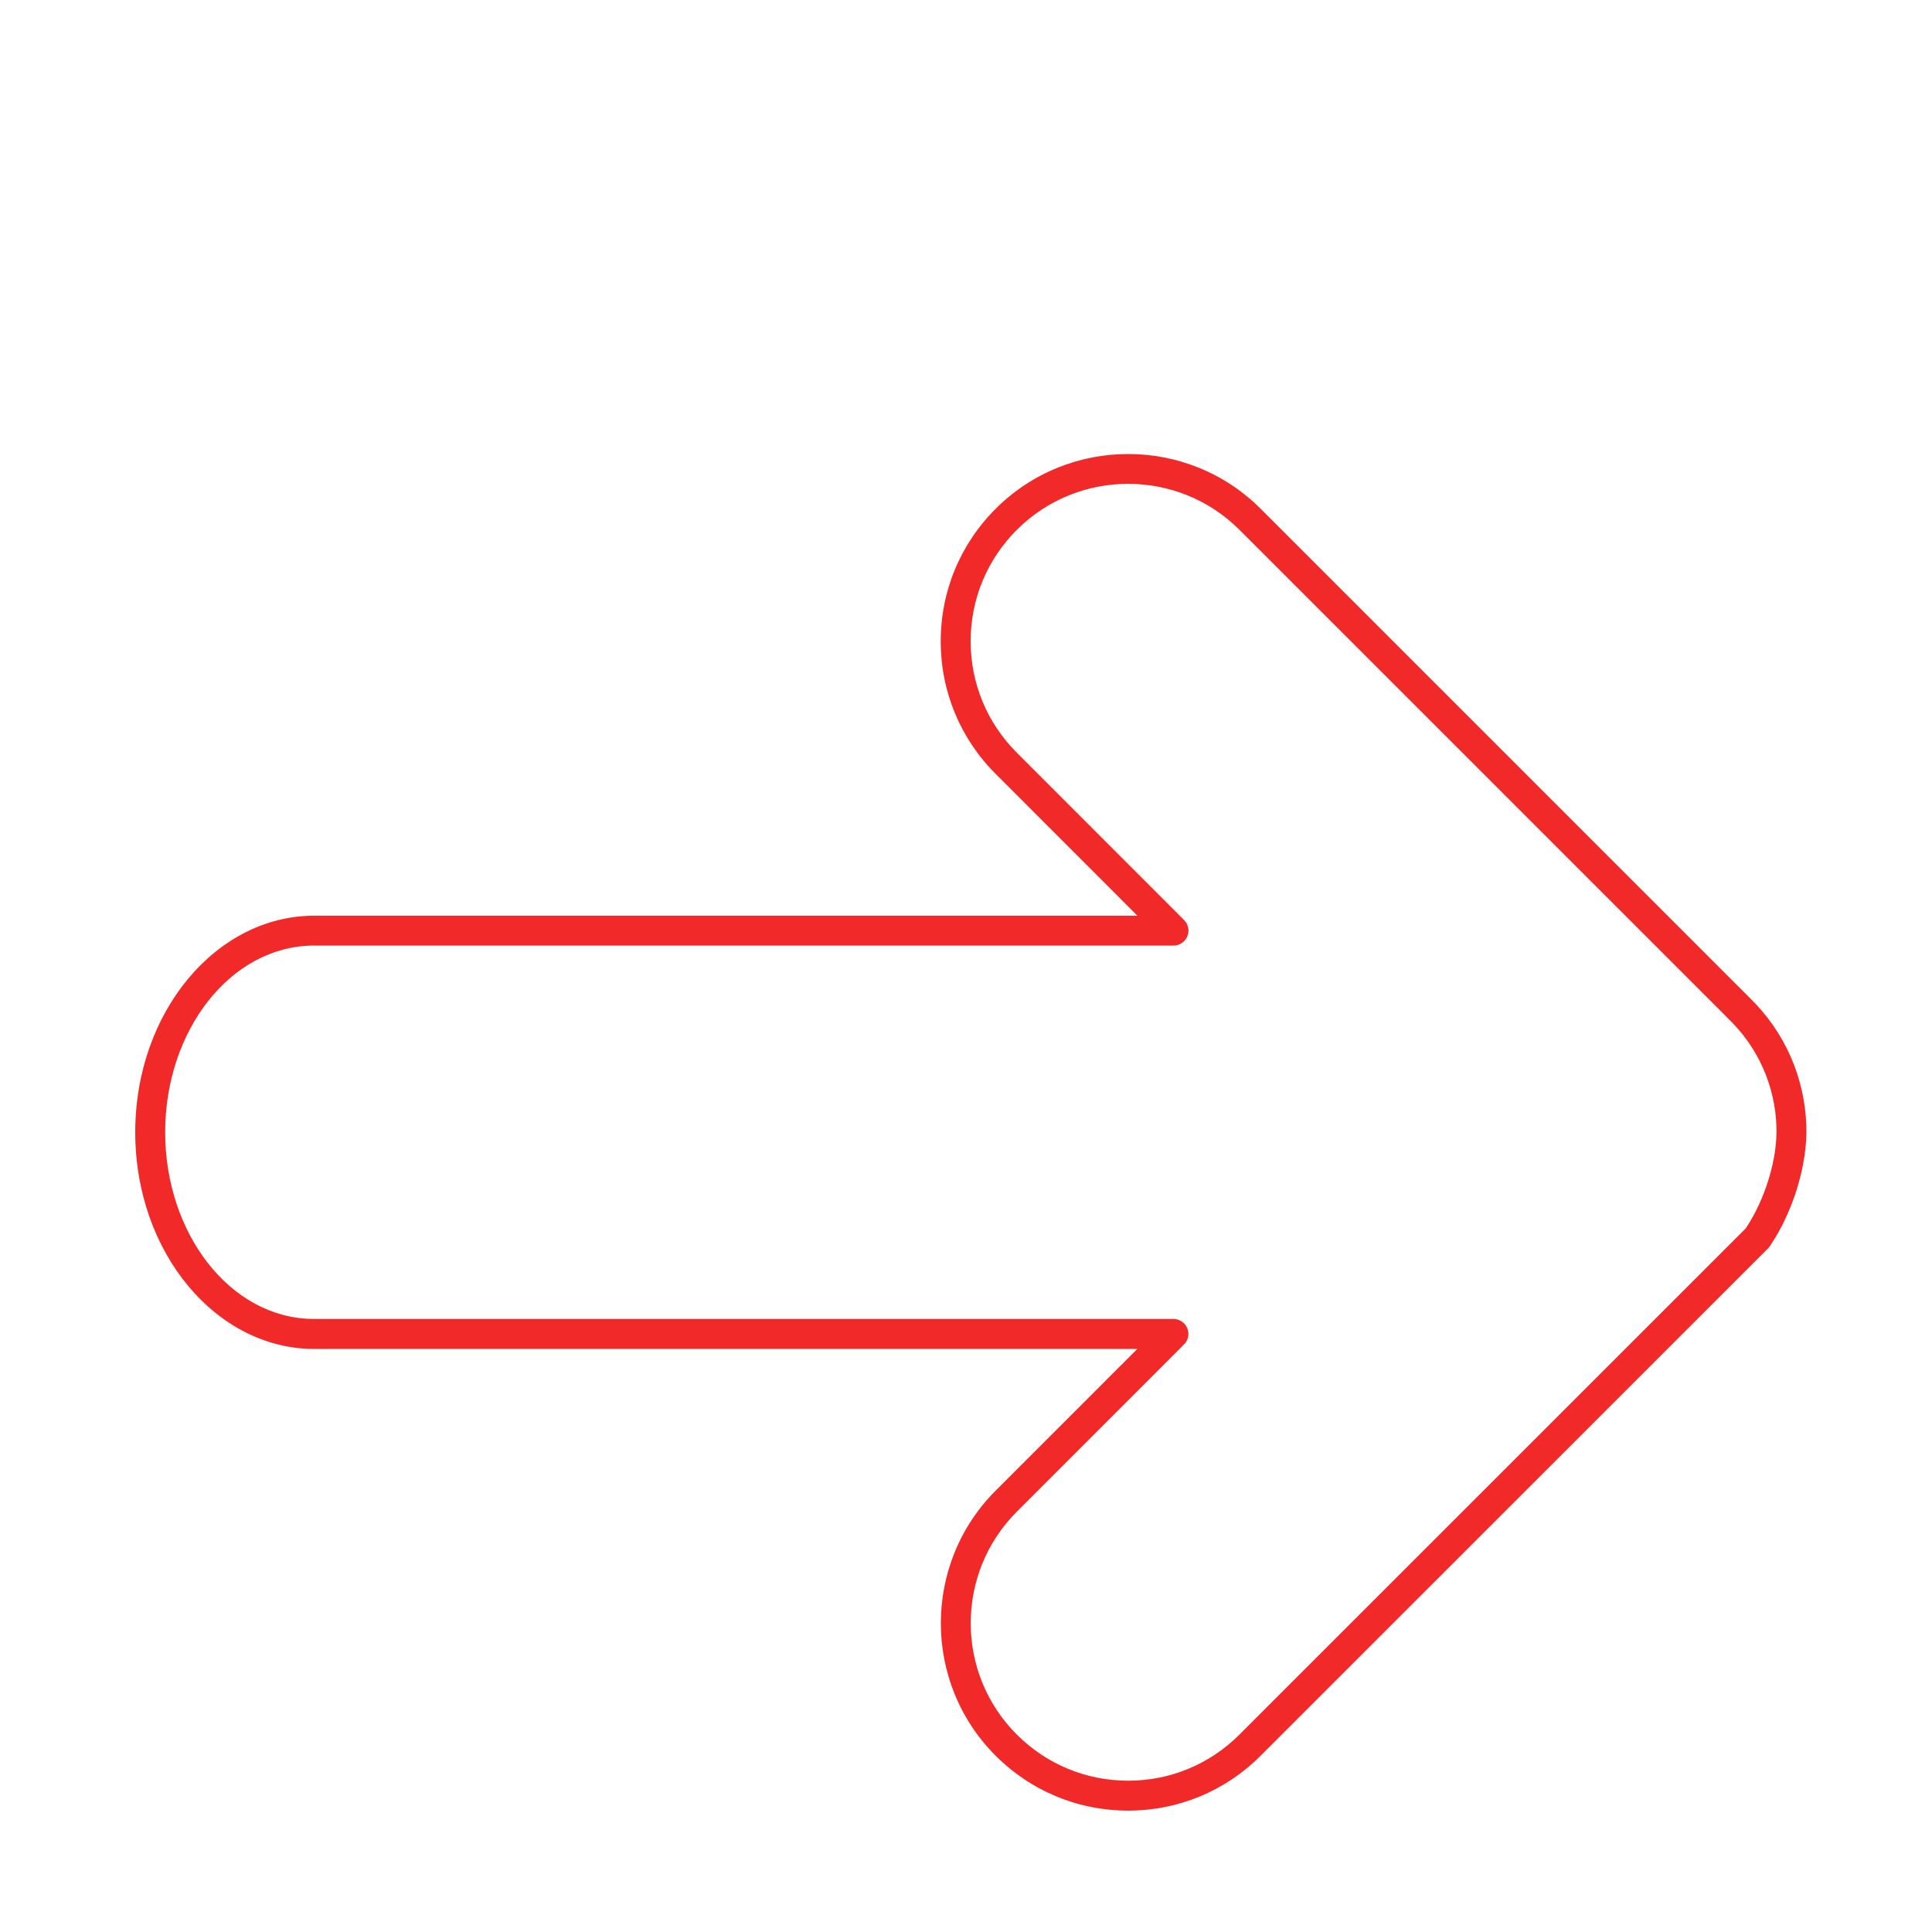 <?xml version="1.0" encoding="UTF-8"?> <svg xmlns="http://www.w3.org/2000/svg" width="200" height="200" viewBox="0 0 200 200" fill="none"> <rect width="200" height="200" fill="white"></rect> <path d="M130.86 182.1L130.86 182.1L183.372 129.597C183.462 129.507 183.543 129.408 183.615 129.303L183.615 129.303C186.103 125.656 187.623 120.635 187.492 116.551L187.492 116.551C187.327 111.354 185.175 106.509 181.427 102.886L181.418 102.877L181.409 102.868C181.381 102.838 181.368 102.824 181.353 102.81L181.348 102.805L181.342 102.799L130.858 52.316C123.105 44.562 110.477 44.56 102.715 52.316C98.954 56.077 96.883 61.072 96.883 66.391C96.883 71.707 98.954 76.704 102.713 80.464L102.713 80.464L115.684 93.442L116.537 94.296H115.331H32.514C22.111 94.296 13.5 104.486 13.5 117.21C13.5 129.942 22.111 140.141 32.514 140.141H115.322H116.529L115.675 140.994L102.713 153.958C102.713 153.958 102.713 153.958 102.713 153.958C94.956 161.722 94.957 174.349 102.713 182.105C106.477 185.863 111.474 187.935 116.788 187.935C122.103 187.935 127.1 185.863 130.86 182.1ZM180.363 126.795L180.335 126.838L180.299 126.874L127.962 179.202C124.976 182.192 121.007 183.837 116.788 183.837C112.569 183.837 108.597 182.19 105.609 179.202C99.448 173.043 99.448 163.016 105.609 156.849L105.609 156.849L122.922 139.535L123.236 139.849L122.922 139.535C123.509 138.948 123.683 138.068 123.367 137.302C123.05 136.538 122.302 136.038 121.475 136.038H32.516C24.184 136.038 17.598 127.471 17.598 117.205C17.598 106.946 24.185 98.386 32.516 98.386H121.482C122.31 98.386 123.057 97.887 123.374 97.122C123.69 96.356 123.516 95.476 122.93 94.889L105.611 77.561C105.611 77.561 105.611 77.561 105.611 77.561C102.624 74.576 100.981 70.604 100.981 66.384C100.981 62.163 102.626 58.193 105.611 55.206L105.611 55.206C111.776 49.047 121.803 49.047 127.962 55.206L178.336 105.578L178.35 105.593L178.363 105.608C178.398 105.649 178.437 105.69 178.481 105.731L178.484 105.734C181.521 108.619 183.265 112.507 183.399 116.675L183.399 116.675C183.499 119.864 182.282 123.882 180.363 126.795Z" fill="#F22929" stroke="white"></path> </svg> 